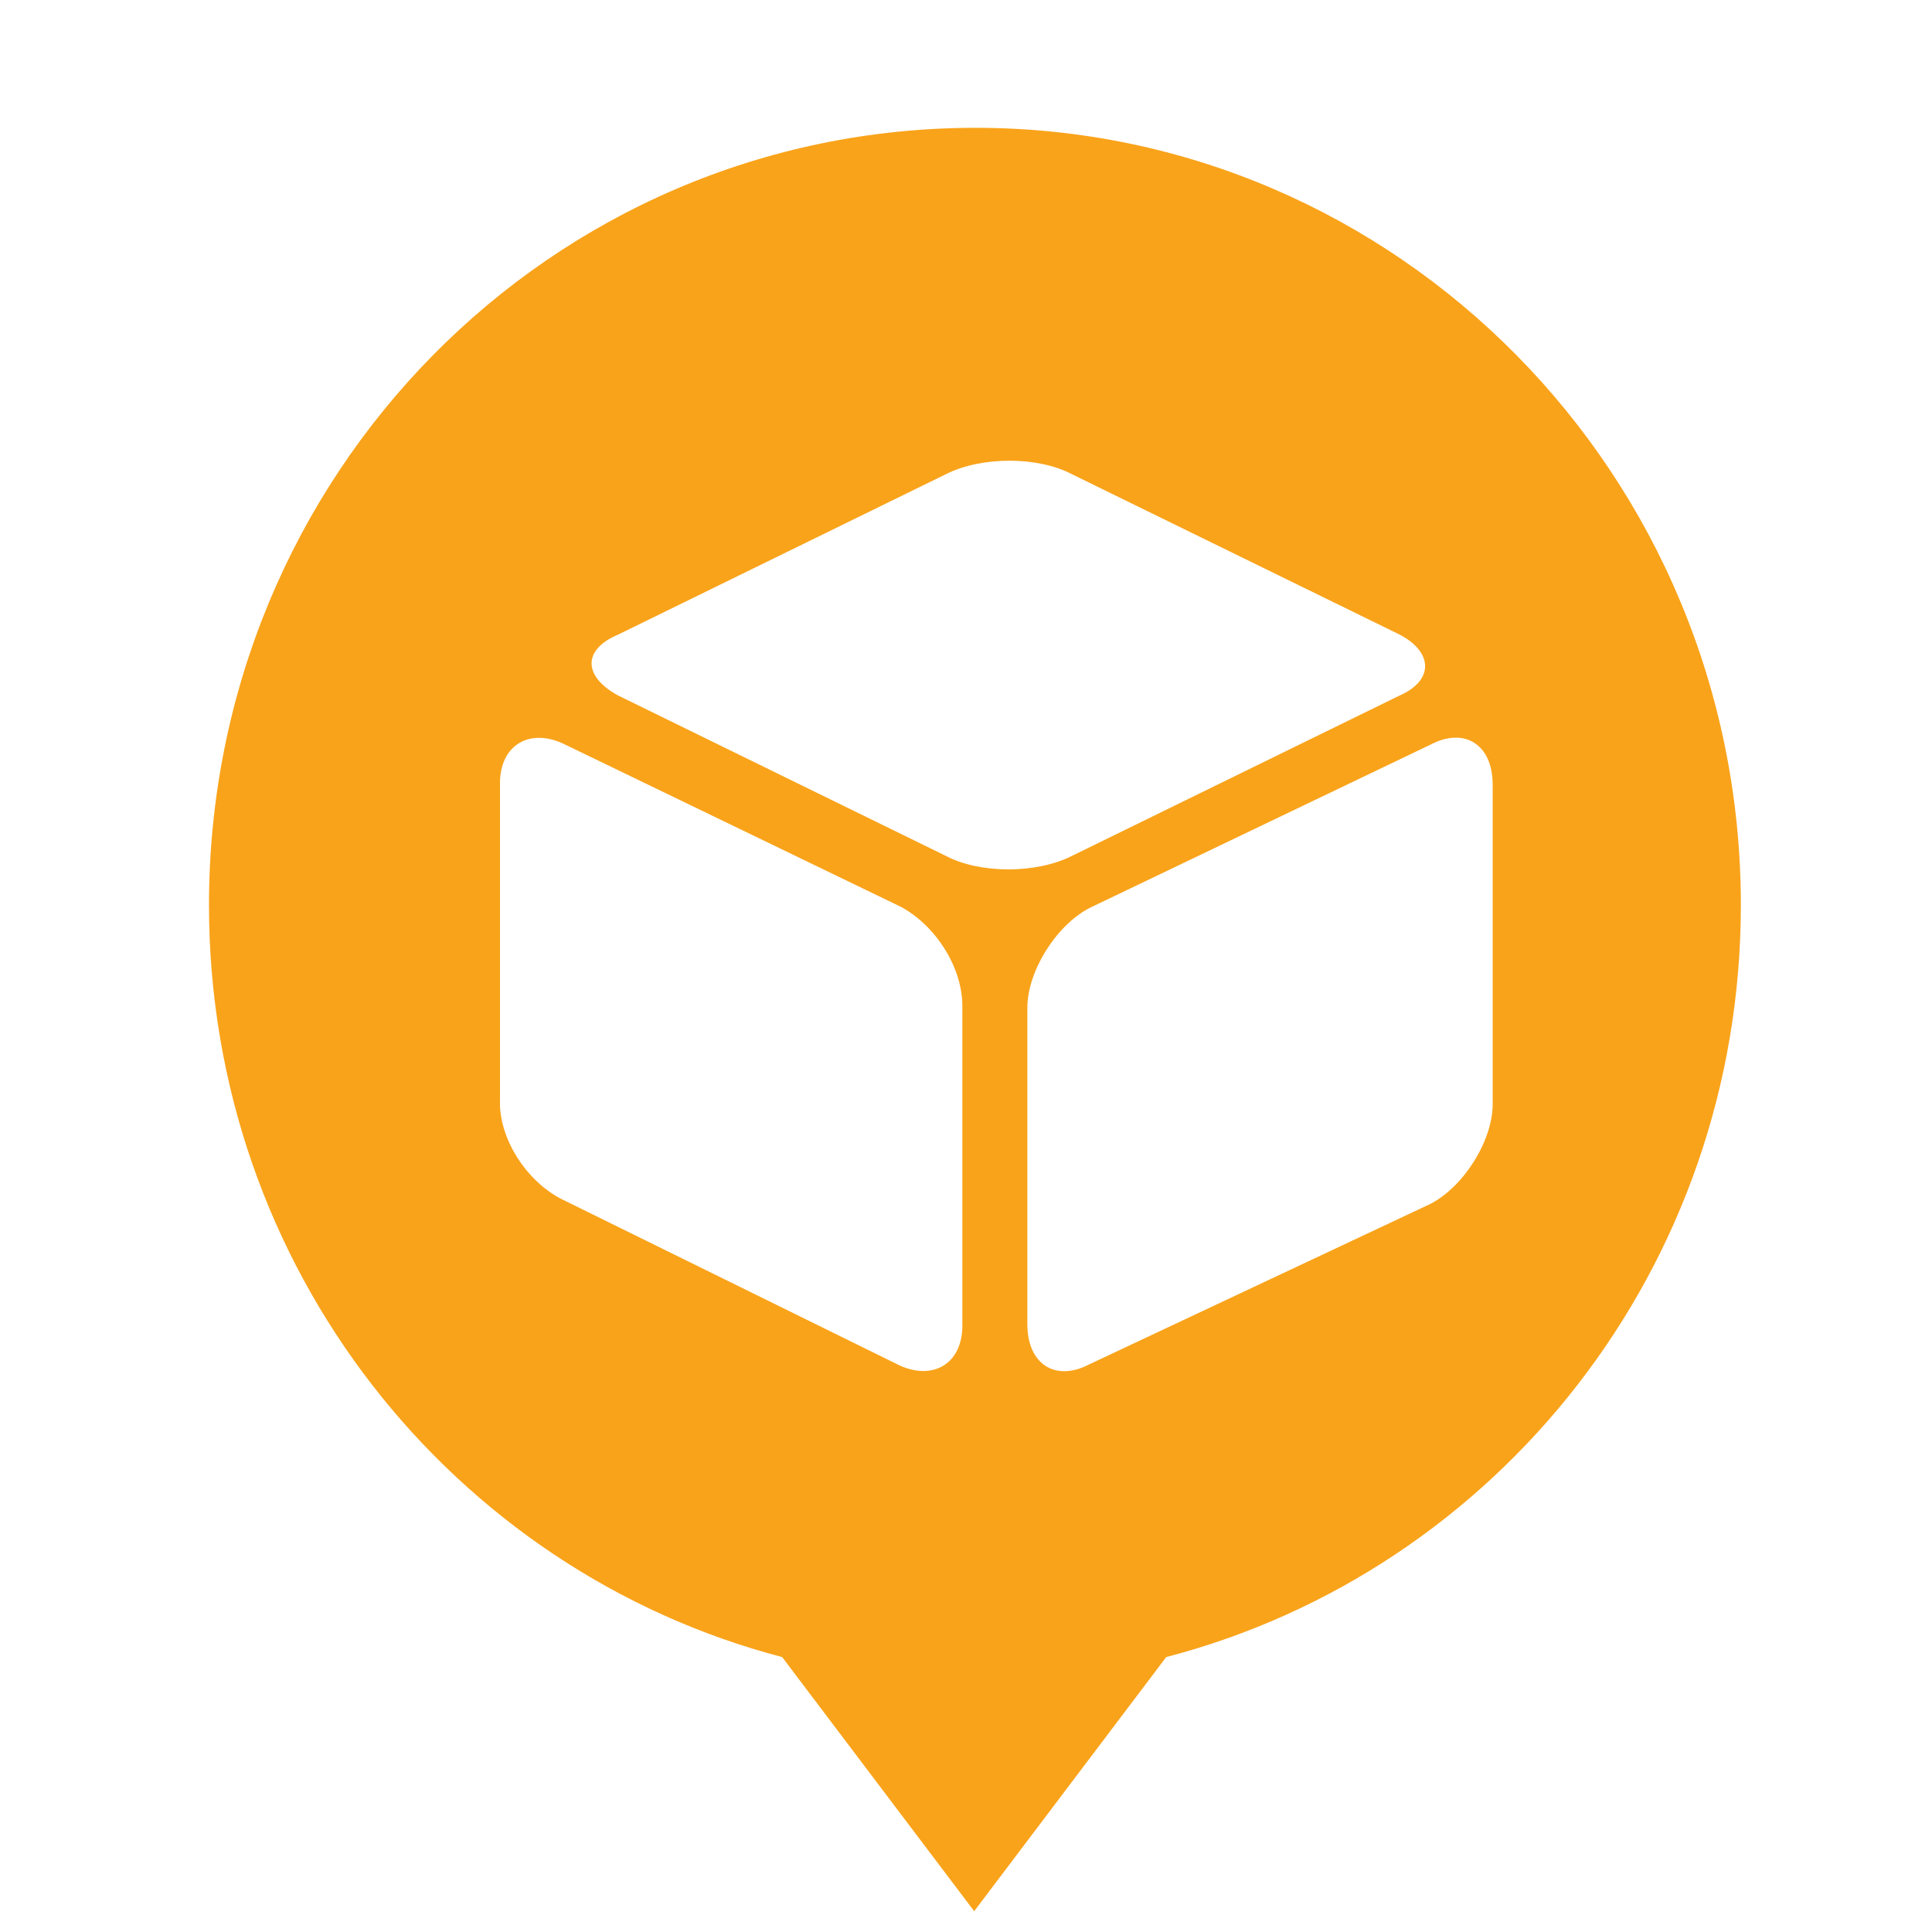 <svg width="260" height="260" viewBox="0 0 260 260" fill="none" xmlns="http://www.w3.org/2000/svg">
<path d="M234.277 121.8C234.277 170.6 201.475 211.4 156.945 223L131.101 257.2L105.257 223C60.925 211.4 28.123 170.6 28.123 121.8C28.123 64 74.046 17.2 131.3 17.2C187.957 17.2 234.277 63.8 234.277 121.8ZM83.19 93.6L127.324 115.2C131.896 117.6 139.45 117.6 144.221 115.2L188.355 93.6C192.927 91.6 192.927 87.8 188.355 85.4L144.221 63.8C139.649 61.4 132.095 61.4 127.324 63.8L83.19 85.4C78.419 87.4 78.419 91 83.19 93.6ZM138.257 135.6V178.2C138.257 183.6 142.035 186 146.607 183.6L192.529 162C197.102 159.6 200.879 153.4 200.879 148.6V105.6C200.879 100.2 197.102 97.8 192.529 100.2L146.607 122.2C142.035 124.6 138.257 130.8 138.257 135.6ZM75.636 161.4L121.161 183.8C125.733 185.8 129.51 183.4 129.51 178.4V135.4C129.51 130 125.733 124.4 121.161 122L75.636 100C71.064 98 67.287 100.4 67.287 105.4V148C67.088 153.2 70.865 159 75.636 161.4Z" fill="#F9A31A"/>
</svg>
